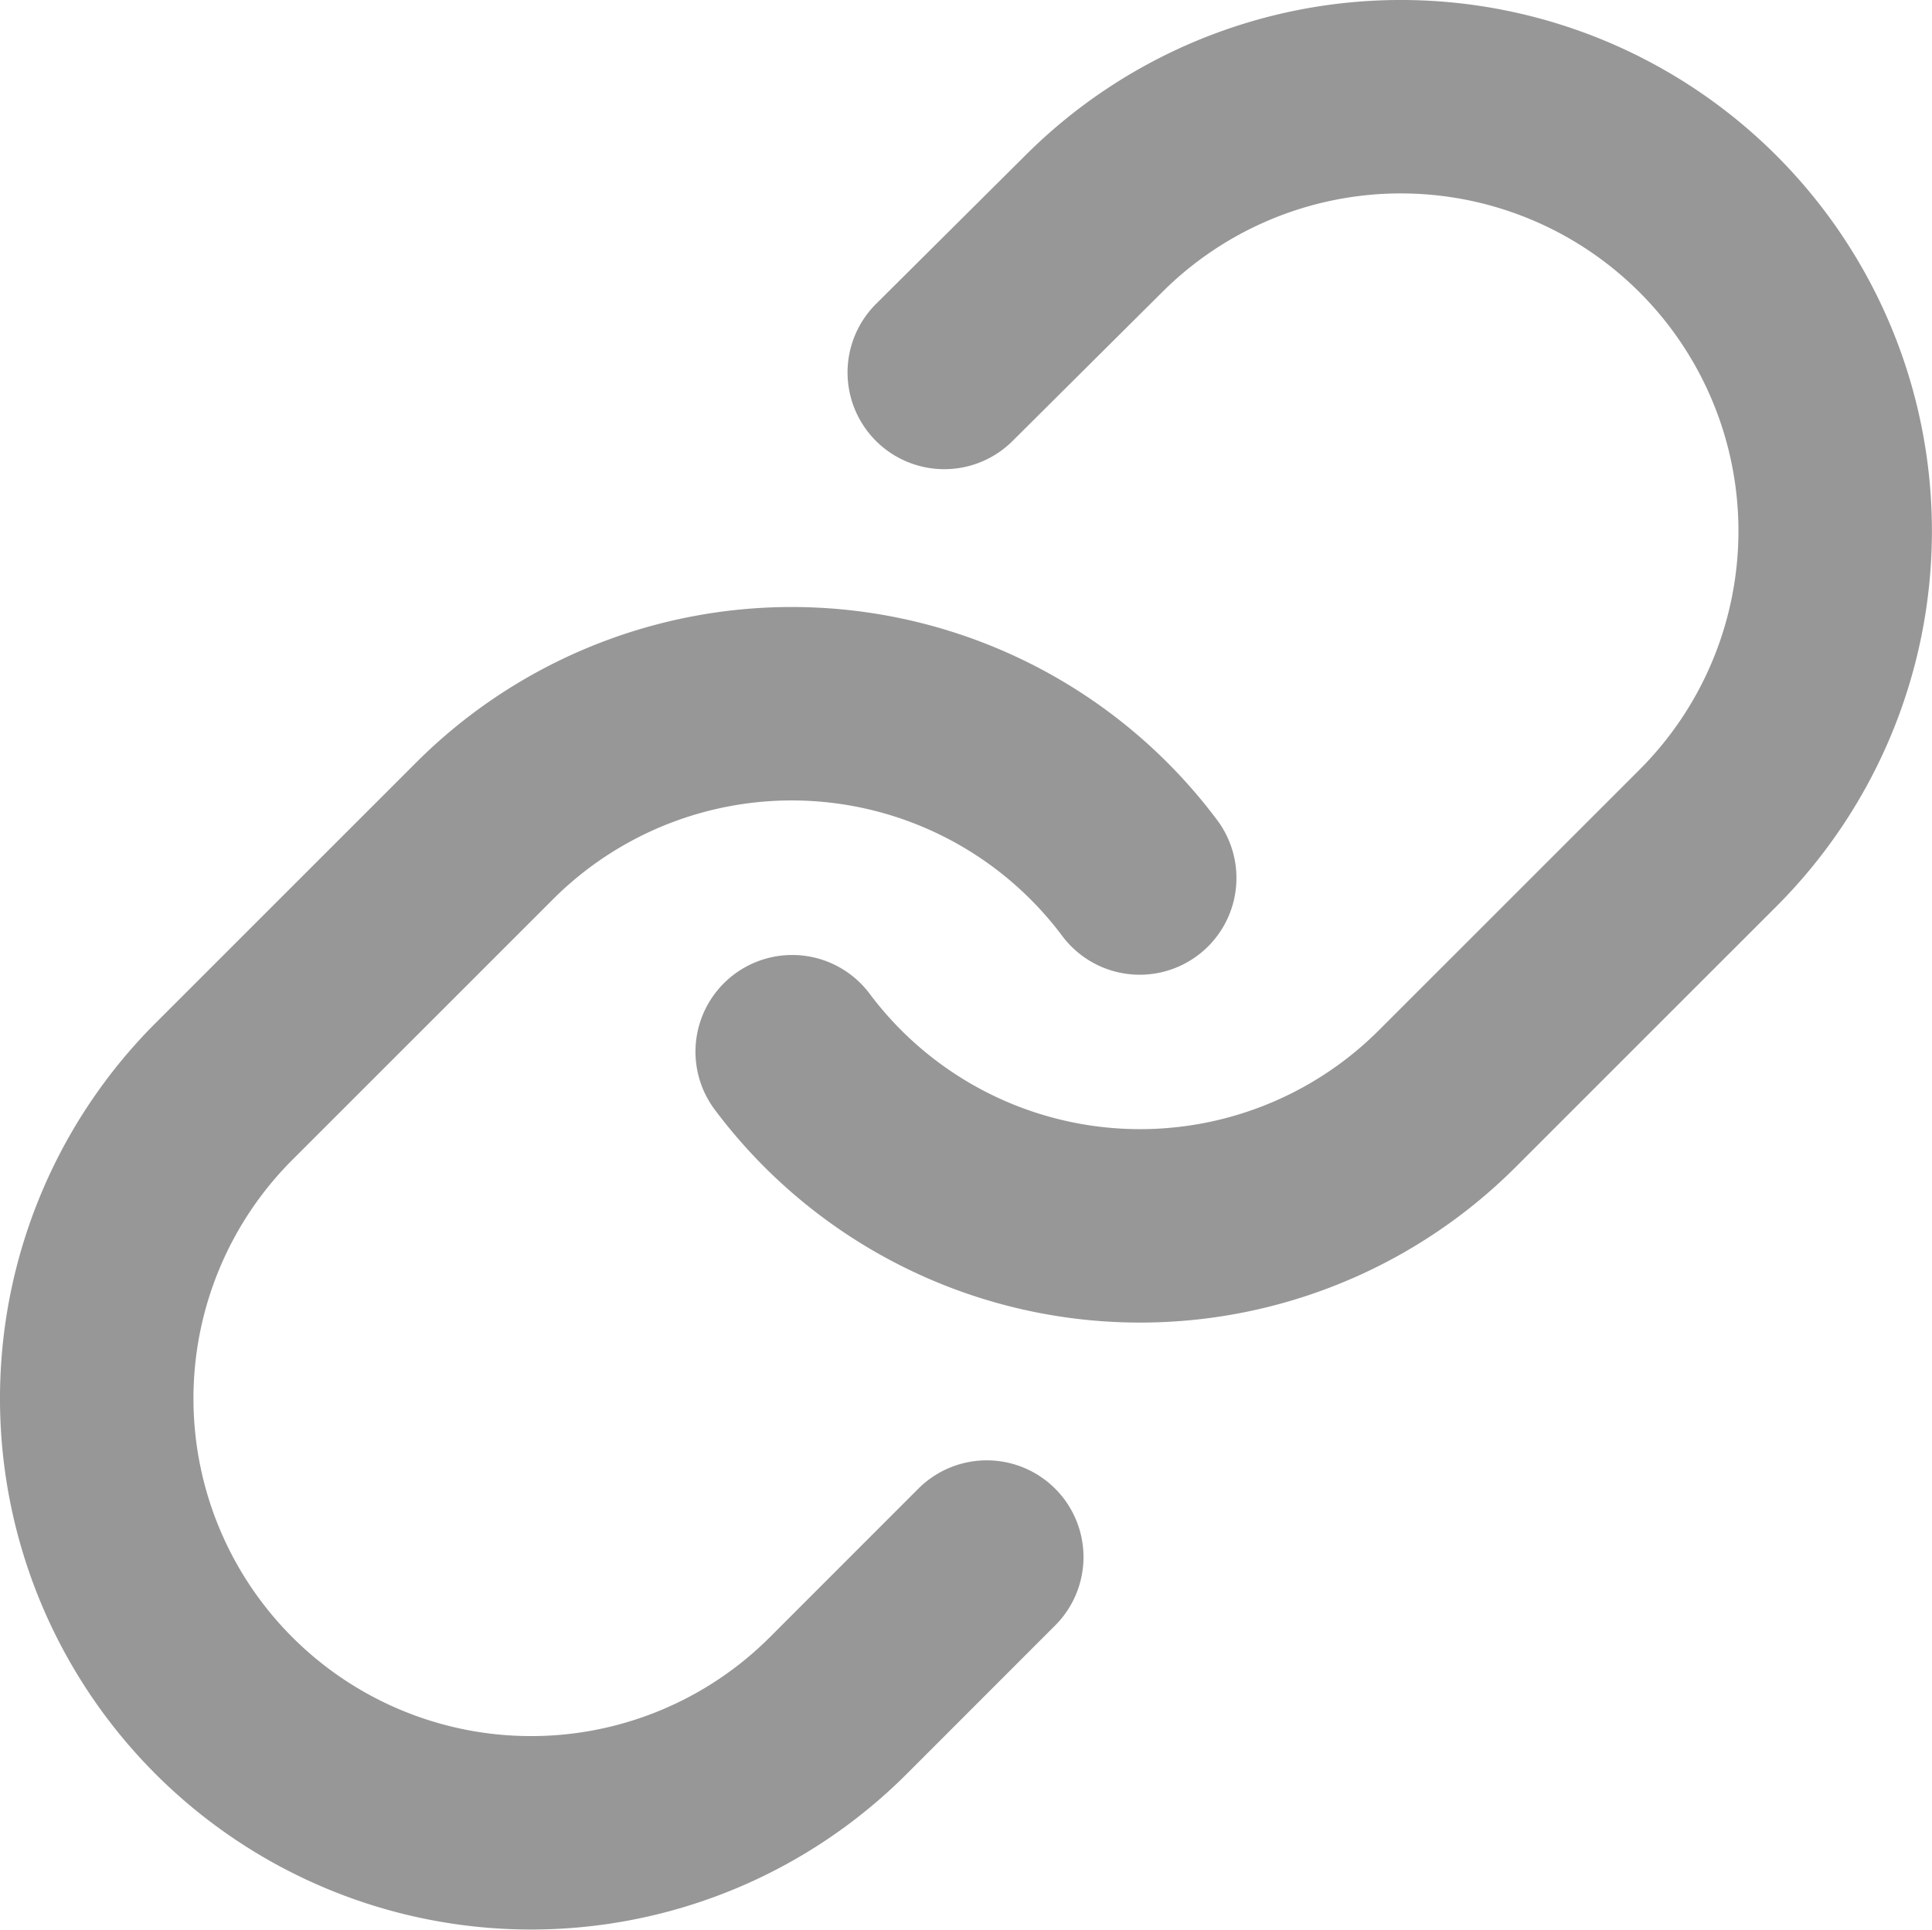 <svg xmlns="http://www.w3.org/2000/svg" width="19.971" height="19.953" viewBox="0 0 19.971 19.953"><g transform="translate(-1.993 -2.008)"><path d="M15,12.882a4.491,4.491,0,0,0,6.772.485l2.694-2.694a4.49,4.49,0,1,0-6.35-6.35L16.572,5.859" transform="translate(-4.818)" fill="none" stroke="#979797" stroke-linecap="round" stroke-linejoin="round" stroke-width="2"/><path d="M13.774,15.293A4.491,4.491,0,0,0,7,14.808L4.308,17.5a4.49,4.49,0,1,0,6.35,6.35l1.535-1.536" transform="translate(0 -4.207)" fill="none" stroke="#979797" stroke-linecap="round" stroke-linejoin="round" stroke-width="2"/></g></svg>